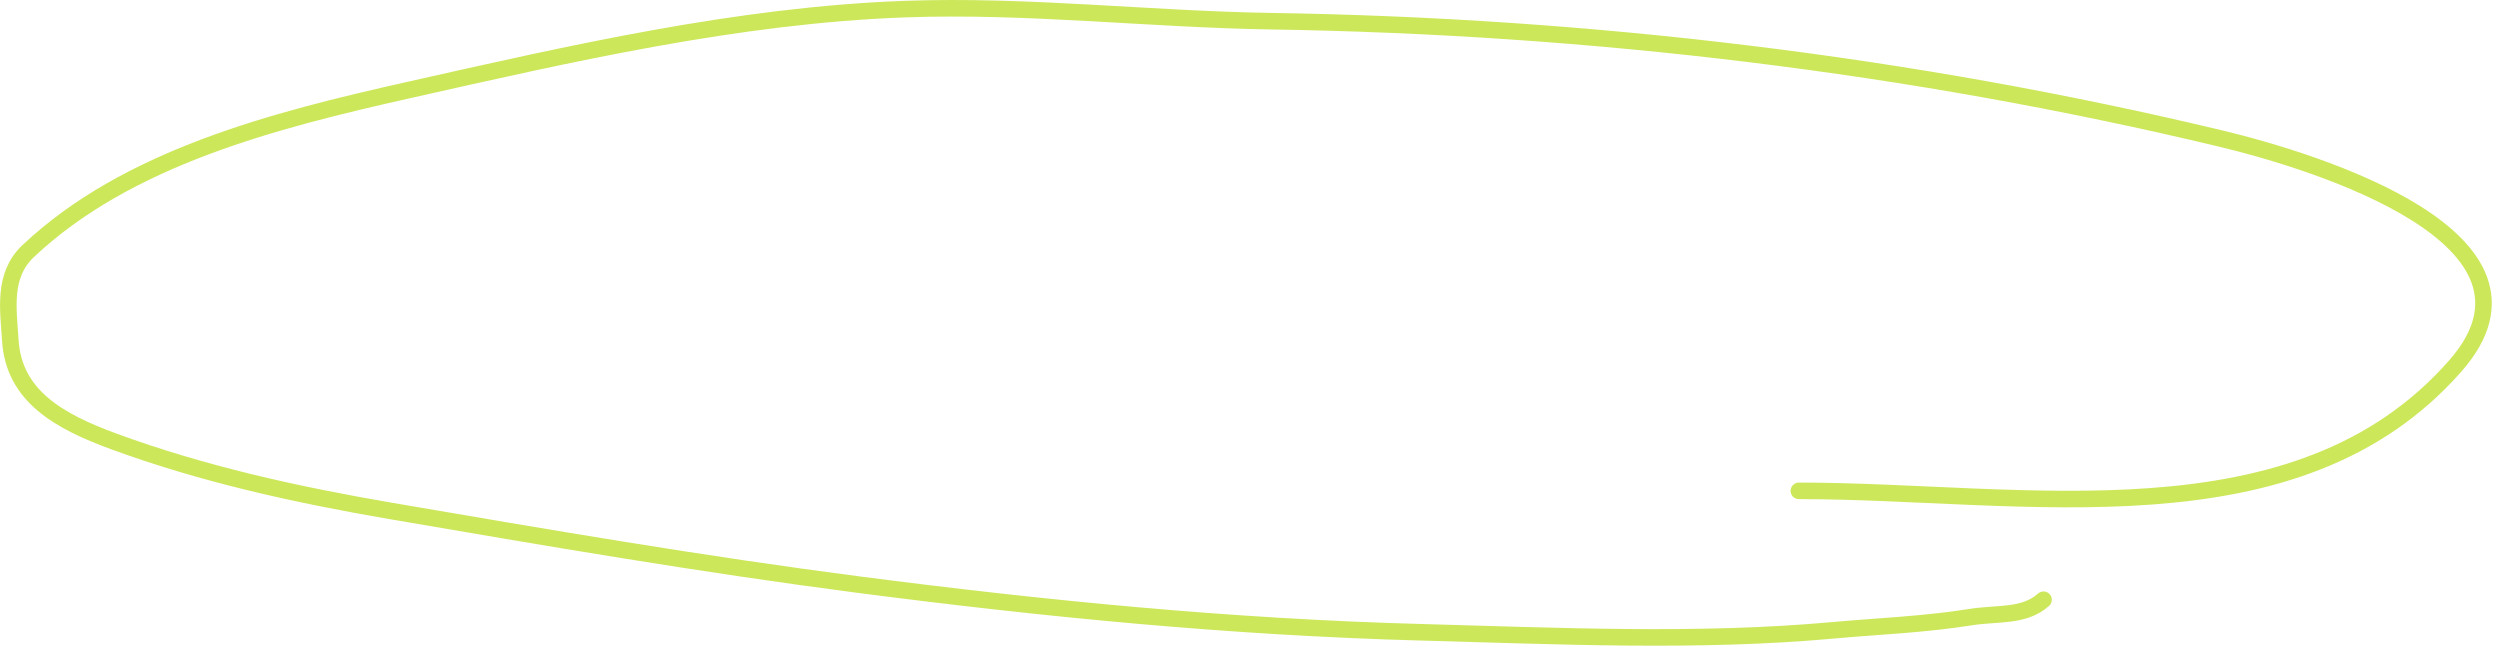 <?xml version="1.0" encoding="UTF-8"?> <svg xmlns="http://www.w3.org/2000/svg" width="302" height="78" viewBox="0 0 302 78" fill="none"> <path d="M217.305 59.294C244.455 59.294 277.423 66.079 296.627 44.174C310.049 28.865 279.962 19.537 268.203 16.722C230.9 7.789 192.147 3.161 153.58 2.561C138.851 2.332 124.086 0.567 109.353 1.1C89.088 1.832 68.957 6.475 49.373 10.875C33.053 14.541 15.363 19.058 3.401 30.334C0.304 33.254 1.011 37.342 1.246 41.114C1.667 47.859 7.167 50.904 13.714 53.31C24.484 57.268 35.753 59.758 47.167 61.715C65.949 64.934 84.78 68.165 103.709 70.622C126.32 73.557 148.787 75.759 171.641 76.377C187.982 76.82 205.054 77.63 221.358 76.149C227.005 75.636 232.435 75.445 238.033 74.55C241.324 74.025 244.491 74.557 246.858 72.449" stroke="#CCE75A" stroke-width="2" stroke-linecap="round"></path> </svg> 